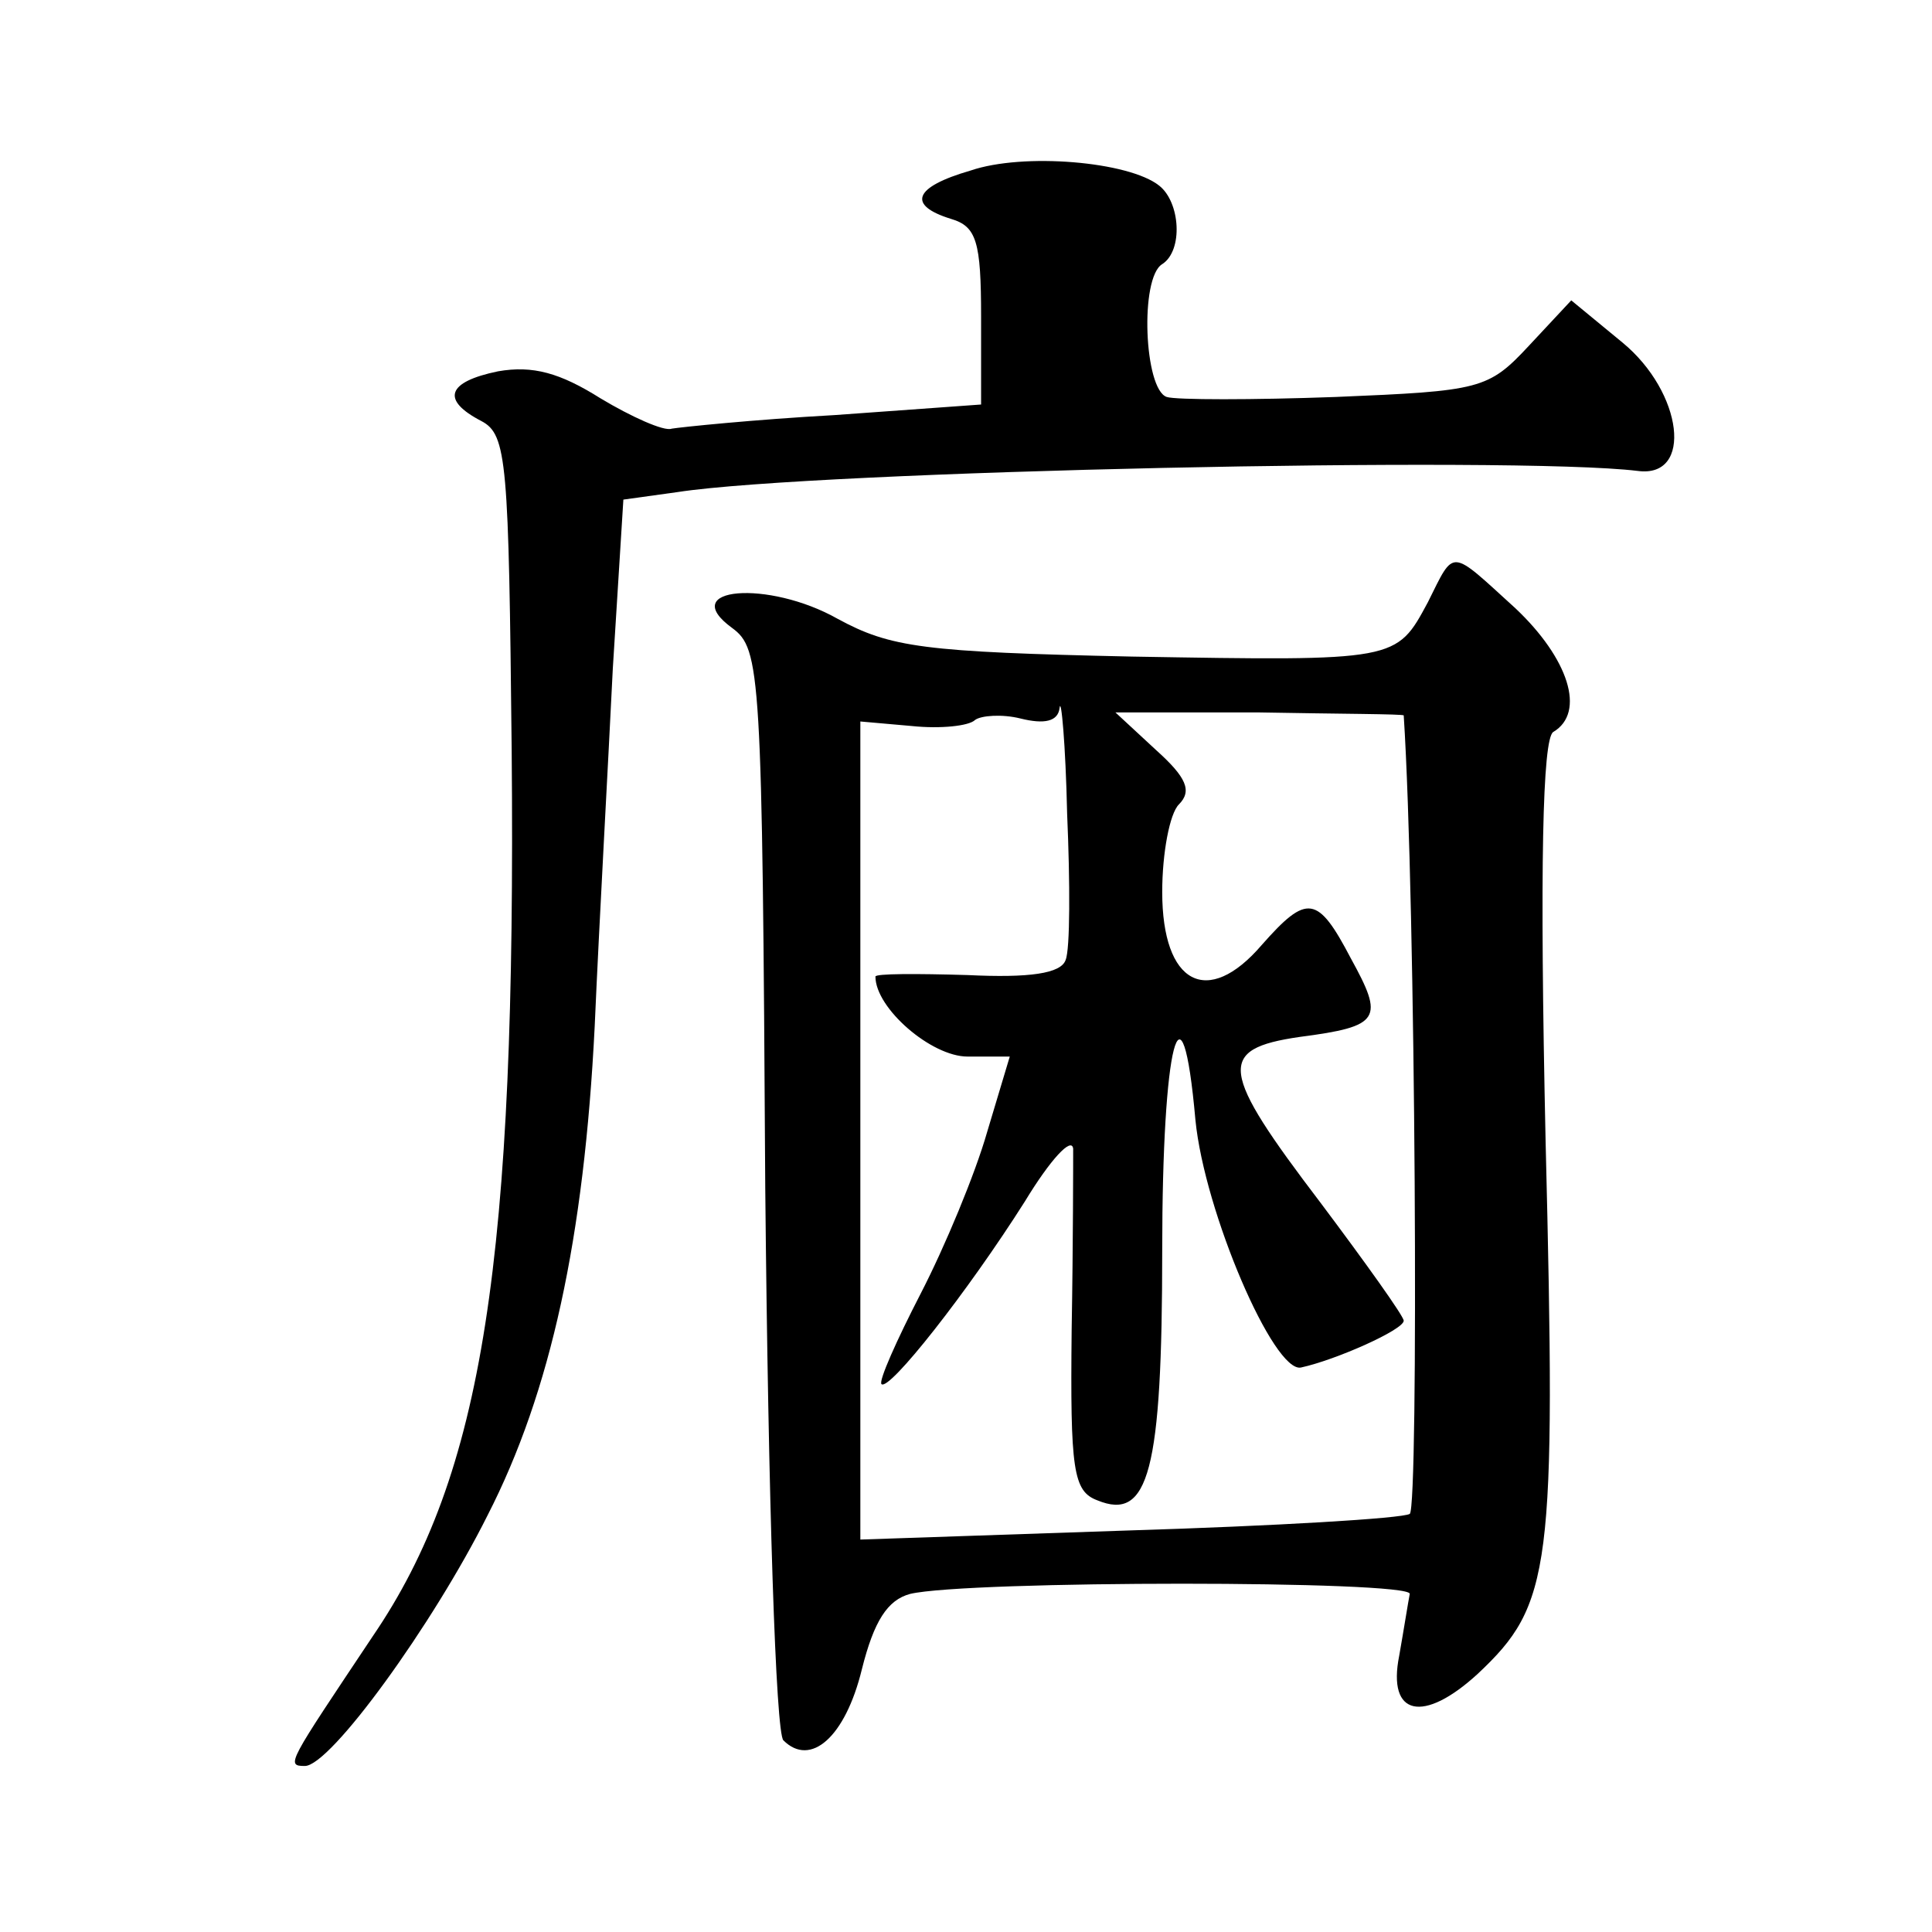 <?xml version="1.0" standalone="no"?>
<!DOCTYPE svg PUBLIC "-//W3C//DTD SVG 20010904//EN"
 "http://www.w3.org/TR/2001/REC-SVG-20010904/DTD/svg10.dtd">
<svg version="1.0" xmlns="http://www.w3.org/2000/svg"
 width="128pt" height="128pt" viewBox="0 0 128 128"
 preserveAspectRatio="xMidYMid meet">
<g transform="translate(0,128) scale(0.1,-0.1)"
fill="#0" stroke="none">
<path d="M643 1167 c-38 -11 -42 -23 -13 -32 17 -5 20 -15 20 -65 l0 -58 -97 -7
c-54 -3 -102 -8 -108 -9 -5 -2 -27 8 -47 20 -27 17 -45 22 -68 18 -34 -7 -38 -19
-11 -33 17 -9 18 -27 20 -218 3 -338 -19 -480 -92 -587 -56 -84 -58 -86 -45 -86
17 0 85 94 121 166 42 82 64 184 71 324 3 69 9 175 12 237 l7 112 36 5 c91 14 554
24 636 14 37 -5 30 52 -10 85 l-34 28 -28 -30 c-27 -29 -32 -30 -128 -34 -55 -2
-106 -2 -112 0 -15 5 -18 79 -3 88 14 9 12 41 -2 52 -20 16 -90 22 -125 10z M946
881 c-21 -39 -20 -39 -196 -36 -138 3 -160 6 -195 25 -46 26 -107 21 -70 -6 19
-14 20 -28 22 -371 2 -209 7 -361 12 -366 18 -18 41 2 52 47 8 32 17 46 32 50 38
9 332 9 331 0 -1 -5 -4 -24 -7 -41 -8 -40 16 -45 52 -12 49 46 52 69 45 353 -4
183 -2 266 5 271 22 13 10 49 -25 82 -44 40 -40 40 -58 4z m-240 -237 c-3 -9 -24
-12 -65 -10 -34 1 -61 1 -61 -1 0 -21 37 -53 61 -53 l28 0 -15 -50 c-8 -28 -28
-76 -44 -107 -16 -31 -28 -58 -26 -60 5 -5 57 61 95 121 17 28 31 43 32 35 0 -7
0 -62 -1 -120 -1 -93 1 -107 17 -113 34 -14 43 19 43 166 0 137 13 187 22 86 6
-61 52 -168 70 -164 23 5 68 25 68 31 0 3 -25 38 -55 78 -67 88 -69 102 -14 110
54 7 56 12 34 52 -22 42 -29 43 -59 9 -36 -42 -66 -26 -66 35 0 26 5 52 11 58 9
9 5 18 -15 36 l-27 25 95 0 c53 -1 96 -1 96 -2 8 -123 10 -525 4 -529 -5 -3 -89
-8 -187 -11 l-177 -6 0 271 0 271 34 -3 c19 -2 38 0 42 4 4 3 18 4 30 1 16 -4 25
-2 26 7 1 8 4 -24 5 -70 2 -46 2 -90 -1 -97z"/>
</g>
</svg>
